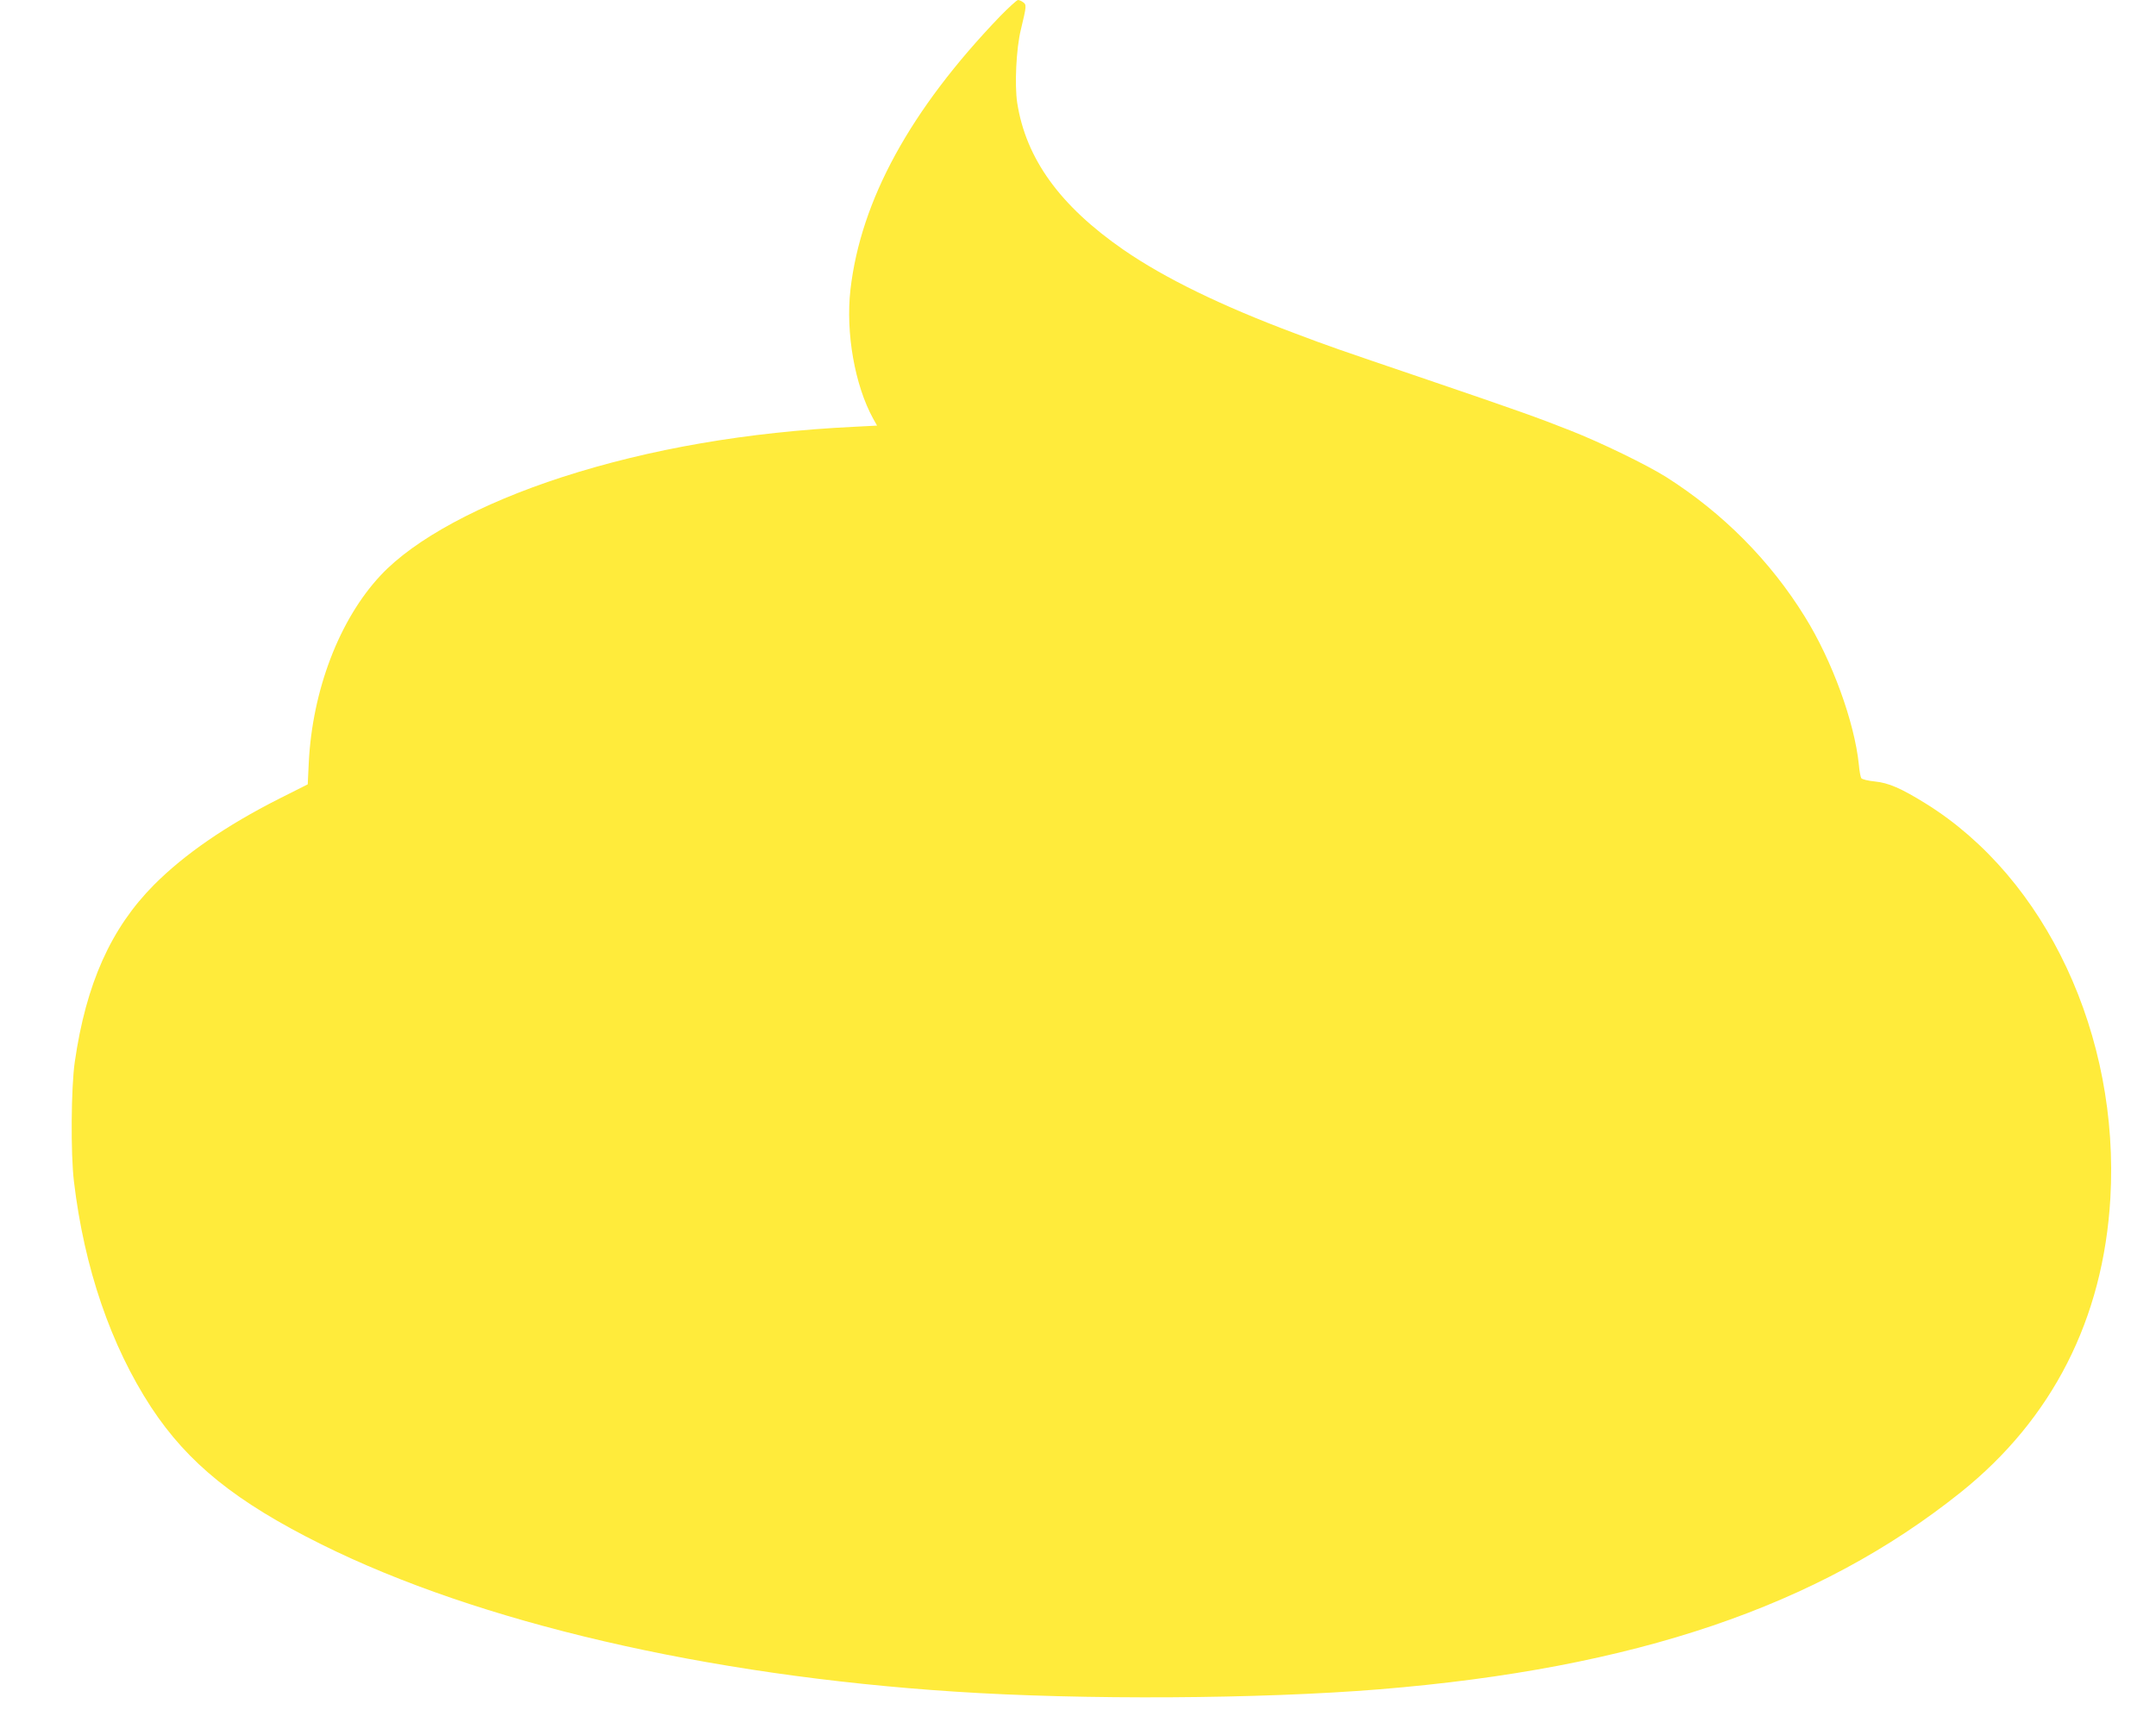 <?xml version="1.0" standalone="no"?>
<!DOCTYPE svg PUBLIC "-//W3C//DTD SVG 20010904//EN"
 "http://www.w3.org/TR/2001/REC-SVG-20010904/DTD/svg10.dtd">
<svg version="1.0" xmlns="http://www.w3.org/2000/svg"
 width="1280pt" height="1030pt" viewBox="0 0 1280 1030"
 preserveAspectRatio="xMidYMid meet">
<g transform="translate(0,1030) scale(0.1,-0.1)"
fill="#ffeb3b" stroke="none">
<path d="M5937 10203 c-532 -554 -827 -1092 -888 -1623 -29 -257 26 -568 135
-766 l23 -41 -136 -7 c-635 -31 -1213 -131 -1731 -298 -488 -158 -881 -370
-1081 -585 -244 -261 -405 -681 -426 -1114 l-6 -126 -171 -86 c-312 -158 -561
-329 -742 -511 -255 -257 -403 -586 -470 -1051 -22 -149 -25 -547 -5 -710 61
-514 219 -974 458 -1340 219 -333 503 -562 1012 -815 931 -463 2285 -778 3761
-874 760 -50 1809 -44 2521 14 1516 124 2604 493 3449 1169 545 436 847 1030
889 1746 56 966 -381 1900 -1096 2344 -147 91 -221 123 -302 131 -40 4 -77 13
-81 20 -4 7 -11 42 -14 79 -26 254 -159 619 -320 878 -206 334 -489 618 -823
830 -114 72 -389 206 -573 278 -190 75 -307 117 -850 302 -559 190 -576 196
-780 273 -436 163 -775 328 -1020 497 -377 261 -579 540 -631 873 -16 106 -6
322 22 435 34 141 34 147 13 162 -10 7 -23 13 -30 13 -7 0 -55 -44 -107 -97z"/>
</g>
</svg>
